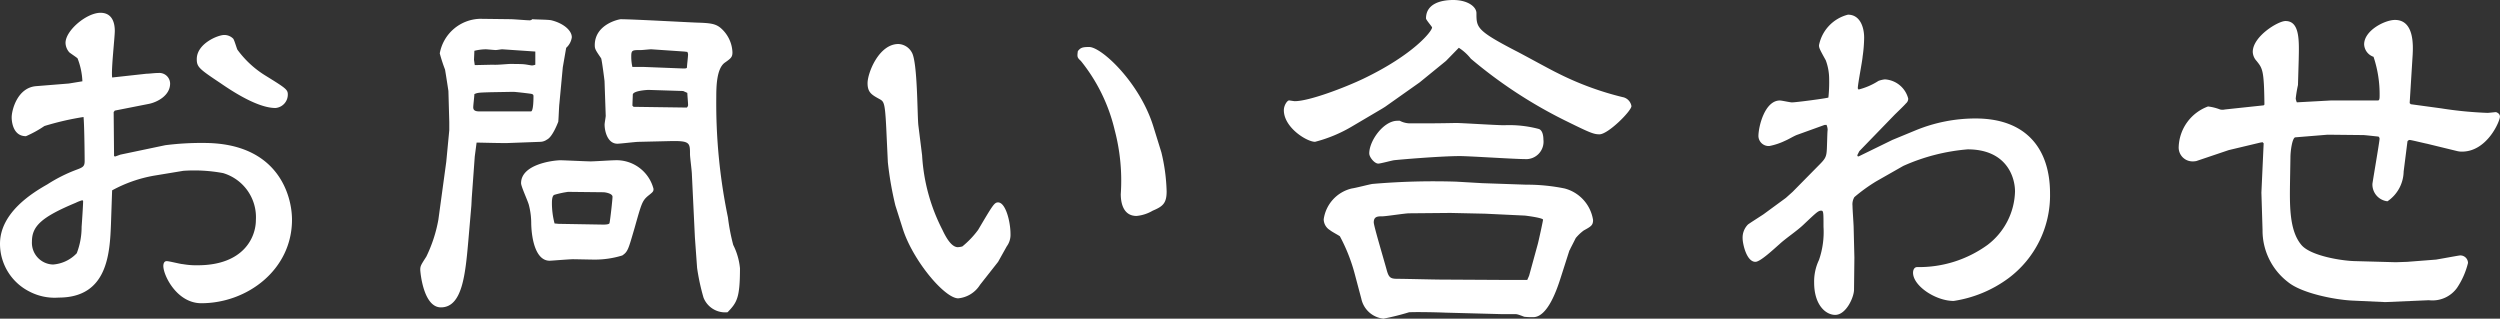 <svg xmlns="http://www.w3.org/2000/svg" width="206.037" height="26.262" viewBox="0 0 206.037 26.262">
  <rect x="0" y="0" width="206.037" height="26.262" fill="#333333" stroke="none"/>
  <defs>
    <style>
      .cls-1 {
        fill: #fff;
      }
    </style>
  </defs>
  <g id="レイヤー_2" data-name="レイヤー 2">
    <g id="home">
      <g>
        <path class="cls-1" d="M5.675,6.883,6.791,6.7a5.846,5.846,0,0,0-.4-1.891c-.093-.093-.62-.434-.683-.5A1.23,1.23,0,0,1,5.4,3.534c0-1.023,1.736-2.48,2.883-2.48,1.024,0,1.178.93,1.178,1.488s-.31,3.225-.217,3.845l2.822-.31c.248,0,.651-.062.992-.062a.887.887,0,0,1,.962.868c0,1.023-1.118,1.551-1.737,1.675l-2.822.557-.093.124L9.4,12.867l.092.031.434-.155,3.69-.775a23.311,23.311,0,0,1,3.194-.186c6.139,0,7.255,4.372,7.255,6.325,0,4.124-3.69,6.883-7.472,6.883-2.016,0-3.132-2.294-3.132-3.069,0-.124.031-.4.279-.4.217,0,1.147.248,1.333.248a6.339,6.339,0,0,0,1.209.093c3.814,0,4.806-2.326,4.806-3.721a3.793,3.793,0,0,0-2.7-3.875,12.934,12.934,0,0,0-3.286-.187l-2.419.4A11.226,11.226,0,0,0,9.24,15.688l-.093,2.729c-.092,2.48-.279,6.108-4.309,6.108a4.487,4.487,0,0,1-2.419-.5A4.41,4.41,0,0,1,0,20.092c0-2.605,2.76-4.248,3.907-4.9a12.621,12.621,0,0,1,2.325-1.177c.59-.218.745-.28.745-.744,0-.621-.032-3.132-.093-3.628a22.946,22.946,0,0,0-3.225.744,9.246,9.246,0,0,1-1.519.837C.962,11.224.962,9.767.962,9.674c0-.59.465-2.45,2.015-2.574ZM6.791,16.5a3.4,3.4,0,0,0-.559.217c-2.821,1.178-3.6,1.922-3.6,3.193A1.791,1.791,0,0,0,4.372,21.8a2.991,2.991,0,0,0,1.954-.93,6,6,0,0,0,.4-2.171c.031-.434.124-1.767.124-2.139ZM21.828,6.2c1.706,1.054,1.892,1.178,1.892,1.581A1.106,1.106,0,0,1,22.7,8.9c-1.488,0-3.628-1.426-4.527-2.046C16.4,5.674,16.217,5.519,16.217,4.868c0-1.271,1.736-1.985,2.263-1.985a1.031,1.031,0,0,1,.745.31c.092.124.278.776.34.9A8.128,8.128,0,0,0,21.828,6.2Z"/>
        <path class="cls-1" d="M46.382,5.55,46.1,8.558c-.031.216-.062,1.271-.093,1.488-.031.061-.465,1.24-.93,1.457a.976.976,0,0,1-.559.186l-2.511.093c-.434.031-2.357-.031-2.729-.031L39.127,12.9l-.248,3.411-.031.62L38.6,19.812c-.248,2.822-.5,5.52-2.264,5.52-1.457,0-1.7-2.946-1.7-3.1,0-.31.061-.4.5-1.085a11.616,11.616,0,0,0,.992-3.039l.651-4.775.248-2.6v-.682L36.956,7.5c-.031-.217-.248-1.612-.279-1.767A13.205,13.205,0,0,1,36.243,4.4,3.466,3.466,0,0,1,39.561,1.55l2.511.031c.248,0,1.333.093,1.55.093a.3.3,0,0,0,.248-.093c.248.031,1.333.031,1.581.093.992.248,1.675.837,1.675,1.4a1.428,1.428,0,0,1-.465.869ZM40.46,7.6c-.992.031-1.085.031-1.364.155,0,.155-.094.931-.094,1.085,0,.248.155.342.5.342h4.248c.217.03.217-1.086.217-1.24,0-.094,0-.187-.248-.218-.217-.031-1.24-.155-1.426-.155ZM39.127,5.364c.217,0,1.333-.031,1.55-.031.217.031,1.147-.062,1.364-.062.186,0,1.023,0,1.178.031.093,0,.558.093.621.093a.9.9,0,0,0,.278-.062V4.248L41.39,4.062c-.093,0-.434.062-.527.062-.125,0-.714-.062-.838-.062a4.217,4.217,0,0,0-.929.124l-.032.744ZM46.2,13.208c.248,0,2.171.093,2.481.093s1.706-.093,1.984-.093a3.147,3.147,0,0,1,3.194,2.356c0,.218-.031.248-.465.59-.465.4-.527.62-1.085,2.6-.527,1.8-.558,1.985-1.023,2.3a7.688,7.688,0,0,1-2.263.341c-.28,0-1.551-.031-1.8-.031-.31,0-1.8.124-1.922.124-1.148,0-1.488-1.767-1.52-3.039a6.069,6.069,0,0,0-.185-1.519c-.063-.31-.652-1.55-.652-1.829C42.94,13.519,45.638,13.208,46.2,13.208Zm-.154,5.24,3.658.062c.124,0,.5,0,.528-.124.062-.279.248-1.922.248-2.17,0-.279-.621-.372-.745-.372l-2.914-.032a7.59,7.59,0,0,0-1.147.249c-.187.093-.187.527-.187.682a6.6,6.6,0,0,0,.217,1.674Zm11.224,1.116-.248-5.177c0-.28-.156-1.427-.156-1.675,0-.93,0-1.116-1.581-1.085l-2.635.062c-.279,0-1.519.155-1.767.155-.807,0-1.055-1.023-1.055-1.581,0-.124.093-.62.093-.713L49.823,6.7c0-.062-.217-1.736-.278-1.891-.466-.682-.527-.776-.527-1.085,0-1.737,2.015-2.14,2.138-2.14.992,0,5.4.248,6.264.279,1.116.031,1.519.093,1.922.4A2.793,2.793,0,0,1,60.365,4.31c0,.4-.124.5-.65.868-.652.5-.683,1.922-.683,2.852a46.183,46.183,0,0,0,.961,9.891,16.79,16.79,0,0,0,.435,2.264,5.433,5.433,0,0,1,.557,1.922c0,2.45-.248,2.822-1.022,3.627a1.917,1.917,0,0,1-1.984-1.209,17.76,17.76,0,0,1-.528-2.449ZM53.11,5.519l3.162.124c.249,0,.28,0,.341-.062,0-.155.094-.931.094-1.085a.452.452,0,0,0-.062-.218l-.249-.03-2.728-.186c-.124,0-.713.062-.806.062-.775,0-.837,0-.837.558a3.848,3.848,0,0,0,.093.837ZM56.3,7.5,53.451,7.41c-.093,0-1.3.062-1.3.4,0,.125-.03.745-.03.9l.093.094,4.4.061c.063-.093.094-.124.094-.217,0-.155-.062-.837-.062-.992Z"/>
        <path class="cls-1" d="M82.258,21.58,80.77,23.471a2.38,2.38,0,0,1-1.8,1.116c-1.116,0-3.721-3.1-4.558-5.7l-.62-1.953a27.665,27.665,0,0,1-.62-3.566L73.08,11.41c-.124-2.884-.185-3.008-.559-3.224C71.84,7.813,71.5,7.627,71.5,6.852c0-.837.93-3.225,2.542-3.225a1.325,1.325,0,0,1,1.116.714c.466.837.435,5.146.528,5.984l.309,2.48a15.29,15.29,0,0,0,1.675,6.139c.248.528.713,1.427,1.271,1.427a1.556,1.556,0,0,0,.372-.062,7.456,7.456,0,0,0,1.3-1.365c1.21-2.046,1.333-2.263,1.644-2.263.62,0,1.023,1.581,1.023,2.6a1.6,1.6,0,0,1-.31,1.024Zm13.457-9.023a15.1,15.1,0,0,1,.433,3.225c0,.992-.34,1.24-1.147,1.581a3.2,3.2,0,0,1-1.333.434c-1.178,0-1.3-1.24-1.3-1.8a16.329,16.329,0,0,0-.5-5.271,14.275,14.275,0,0,0-2.79-5.706c-.309-.278-.309-.34-.248-.805.217-.279.372-.342.931-.342,1.022,0,4.185,2.946,5.3,6.574Z"/>
        <path class="cls-1" d="M119.17,5.022,117,6.79l-2.853,2.016-.248.154-2.418,1.427a11.65,11.65,0,0,1-3.1,1.3c-.682,0-2.573-1.178-2.573-2.605,0-.4.279-.806.434-.806.031,0,.4.062.465.062,1.209,0,4.186-1.147,5.674-1.86,4.124-1.984,5.643-3.907,5.643-4.217,0-.062-.5-.62-.5-.744C117.526.279,118.8,0,119.759,0c1.209,0,1.922.558,1.922,1.085,0,1.178,0,1.426,3.224,3.1.559.279,2.915,1.581,3.443,1.829A24.948,24.948,0,0,0,133.711,8a.907.907,0,0,1,.744.744c0,.4-1.922,2.326-2.635,2.326-.466,0-.775-.124-2.6-1.023a38.4,38.4,0,0,1-8-5.209,4.026,4.026,0,0,0-.992-.9Zm10.17,15.627-.714,2.233c-.278.868-1.054,3.256-2.263,3.256a5.545,5.545,0,0,1-.744-.032c-.558-.216-.621-.216-.744-.216h-1.086l-4.682-.124c-.775-.032-2.263-.062-2.976-.032a20.717,20.717,0,0,1-2.109.528,2.086,2.086,0,0,1-1.829-1.644l-.527-1.984a14.271,14.271,0,0,0-1.24-3.162c-.124-.094-.713-.4-.807-.5a1.053,1.053,0,0,1-.526-.9,3.04,3.04,0,0,1,2.325-2.542c.279-.031,1.457-.342,1.7-.372a58.706,58.706,0,0,1,6.914-.186l2.14.124,3.6.124a15.659,15.659,0,0,1,3.164.31,3.19,3.19,0,0,1,2.356,2.6c0,.434-.155.527-.775.868a3.923,3.923,0,0,0-.652.62c-.372.745-.433.838-.465.931Zm-14.17-10.7h.185a1.843,1.843,0,0,0,.931.217c1.7,0,2.2,0,3.721-.031.465,0,3.317.186,3.969.186a9.456,9.456,0,0,1,2.852.31c.341.124.372.682.372.868a1.438,1.438,0,0,1-1.551,1.612c-.837,0-4.557-.248-5.333-.248-1.549,0-4.867.279-5.425.341-.217.031-1.117.279-1.3.279-.31,0-.744-.527-.744-.837C112.844,11.6,114.022,9.953,115.17,9.953Zm10.851,12.774.713-2.6c.063-.218.435-1.923.435-2.016,0-.155-1.457-.341-1.52-.341l-3.254-.155-2.854-.062-3.41.031c-.341,0-1.892.248-2.2.248-.372,0-.713,0-.713.5,0,.28.744,2.76,1.054,3.876.186.713.34.775.96.775.559,0,2.977.062,3.473.062l5.55.031h1.613Z"/>
        <path class="cls-1" d="M150.376,10.294l-2.232.806c-.28.093-.713.372-1.024.5a5.362,5.362,0,0,1-1.3.434.846.846,0,0,1-.9-.806c0-.806.527-2.946,1.768-2.946.155,0,.836.156.992.156.372,0,2.914-.342,3.007-.4a12.2,12.2,0,0,0,.062-1.55,4.418,4.418,0,0,0-.279-1.519c-.5-.9-.558-1.023-.558-1.24A3.244,3.244,0,0,1,152.3,1.209c.992,0,1.333,1.023,1.333,1.892a11.51,11.51,0,0,1-.124,1.549c-.031.435-.4,2.264-.4,2.636l.062.093a5.506,5.506,0,0,0,1.644-.713,2.186,2.186,0,0,1,.527-.124,2.116,2.116,0,0,1,1.923,1.581.5.5,0,0,1-.187.4c-.124.156-.805.807-.93.931l-2.914,3.007-.156.31v.093l.093.031,2.791-1.364,1.953-.806a12.942,12.942,0,0,1,4.9-.961c4.216,0,6.138,2.542,6.138,6.17a8.523,8.523,0,0,1-3.441,7.007,10.141,10.141,0,0,1-4.5,1.861c-1.489,0-3.349-1.241-3.349-2.326,0-.217.094-.465.342-.465a9.615,9.615,0,0,0,5.8-1.829,5.716,5.716,0,0,0,2.262-4.4c0-1.21-.712-3.473-3.906-3.473a16.244,16.244,0,0,0-5.3,1.364l-2.232,1.271a13.844,13.844,0,0,0-1.8,1.3,1.152,1.152,0,0,0-.155.713c0,.31.094,1.55.094,1.8l.061,2.481-.03,2.635c0,.62-.651,2.078-1.551,2.078-.775,0-1.736-.806-1.736-2.667a4.123,4.123,0,0,1,.4-1.86,7.053,7.053,0,0,0,.372-2.729c0-1.178,0-1.333-.186-1.333-.248,0-.372.124-1.489,1.178-.526.5-1.457,1.116-1.953,1.582-.5.434-1.581,1.457-1.984,1.457-.744,0-1.054-1.519-1.054-1.923a1.533,1.533,0,0,1,.434-1.147c.062-.062,1.085-.713,1.271-.837l1.861-1.364.557-.5,2.016-2.045c.682-.683.775-.776.806-1.551.031-.837.031-1.24.062-1.519a1.07,1.07,0,0,0-.093-.4Z"/>
        <path class="cls-1" d="M189.387,7.007a10.212,10.212,0,0,0-.186,1.116,1.188,1.188,0,0,0,.093.311l2.852-.156h3.845c.124,0,.124-.248.124-.34a9.775,9.775,0,0,0-.5-3.256,1.139,1.139,0,0,1-.775-1.024c0-1.147,1.705-2.015,2.543-2.015,1.612,0,1.488,2.17,1.457,2.853l-.248,4,.092.093,2.512.342a31.678,31.678,0,0,0,3.814.372c.093,0,.651-.063.682-.063s.341.094.341.372c0,.372-1.055,2.884-3.132,2.884a1.686,1.686,0,0,1-.465-.062l-2.419-.589c-.185-.031-1.3-.31-1.425-.31-.063,0-.186.062-.186.155l-.31,2.45a3.03,3.03,0,0,1-1.333,2.449,1.394,1.394,0,0,1-1.241-1.426c0-.094.589-3.5.589-3.721a.221.221,0,0,0-.093-.186c-.031,0-1.116-.124-1.24-.124l-2.946-.031-2.666.217c-.248.031-.4,1.116-.4,1.643l-.031,1.8c-.031,2.108-.093,4.247.961,5.457.776.868,3.256,1.271,4.341,1.3l3.41.093.931-.031,2.387-.186c.558-.093,1.891-.341,1.954-.341a.629.629,0,0,1,.681.62,6.45,6.45,0,0,1-.9,2.046,2.494,2.494,0,0,1-2.325,1.023l-3.6.155-2.7-.124c-1.4-.062-4.154-.588-5.3-1.519a5.35,5.35,0,0,1-2.108-4.31l-.094-3.069.186-4.062-.092-.093-.187.031-2.6.62-2.666.9a1.439,1.439,0,0,1-.342.03,1.142,1.142,0,0,1-1.115-1.209,3.689,3.689,0,0,1,2.418-3.318,4.151,4.151,0,0,1,.992.248.847.847,0,0,0,.4,0l3.193-.34.062-.063c-.03-2.852-.154-2.976-.65-3.6a1.159,1.159,0,0,1-.311-.744c0-1.271,2.078-2.542,2.7-2.542,1.21,0,1.117,1.7,1.086,3.225Z"/>
      </g>
    </g>
  </g>
</svg>
